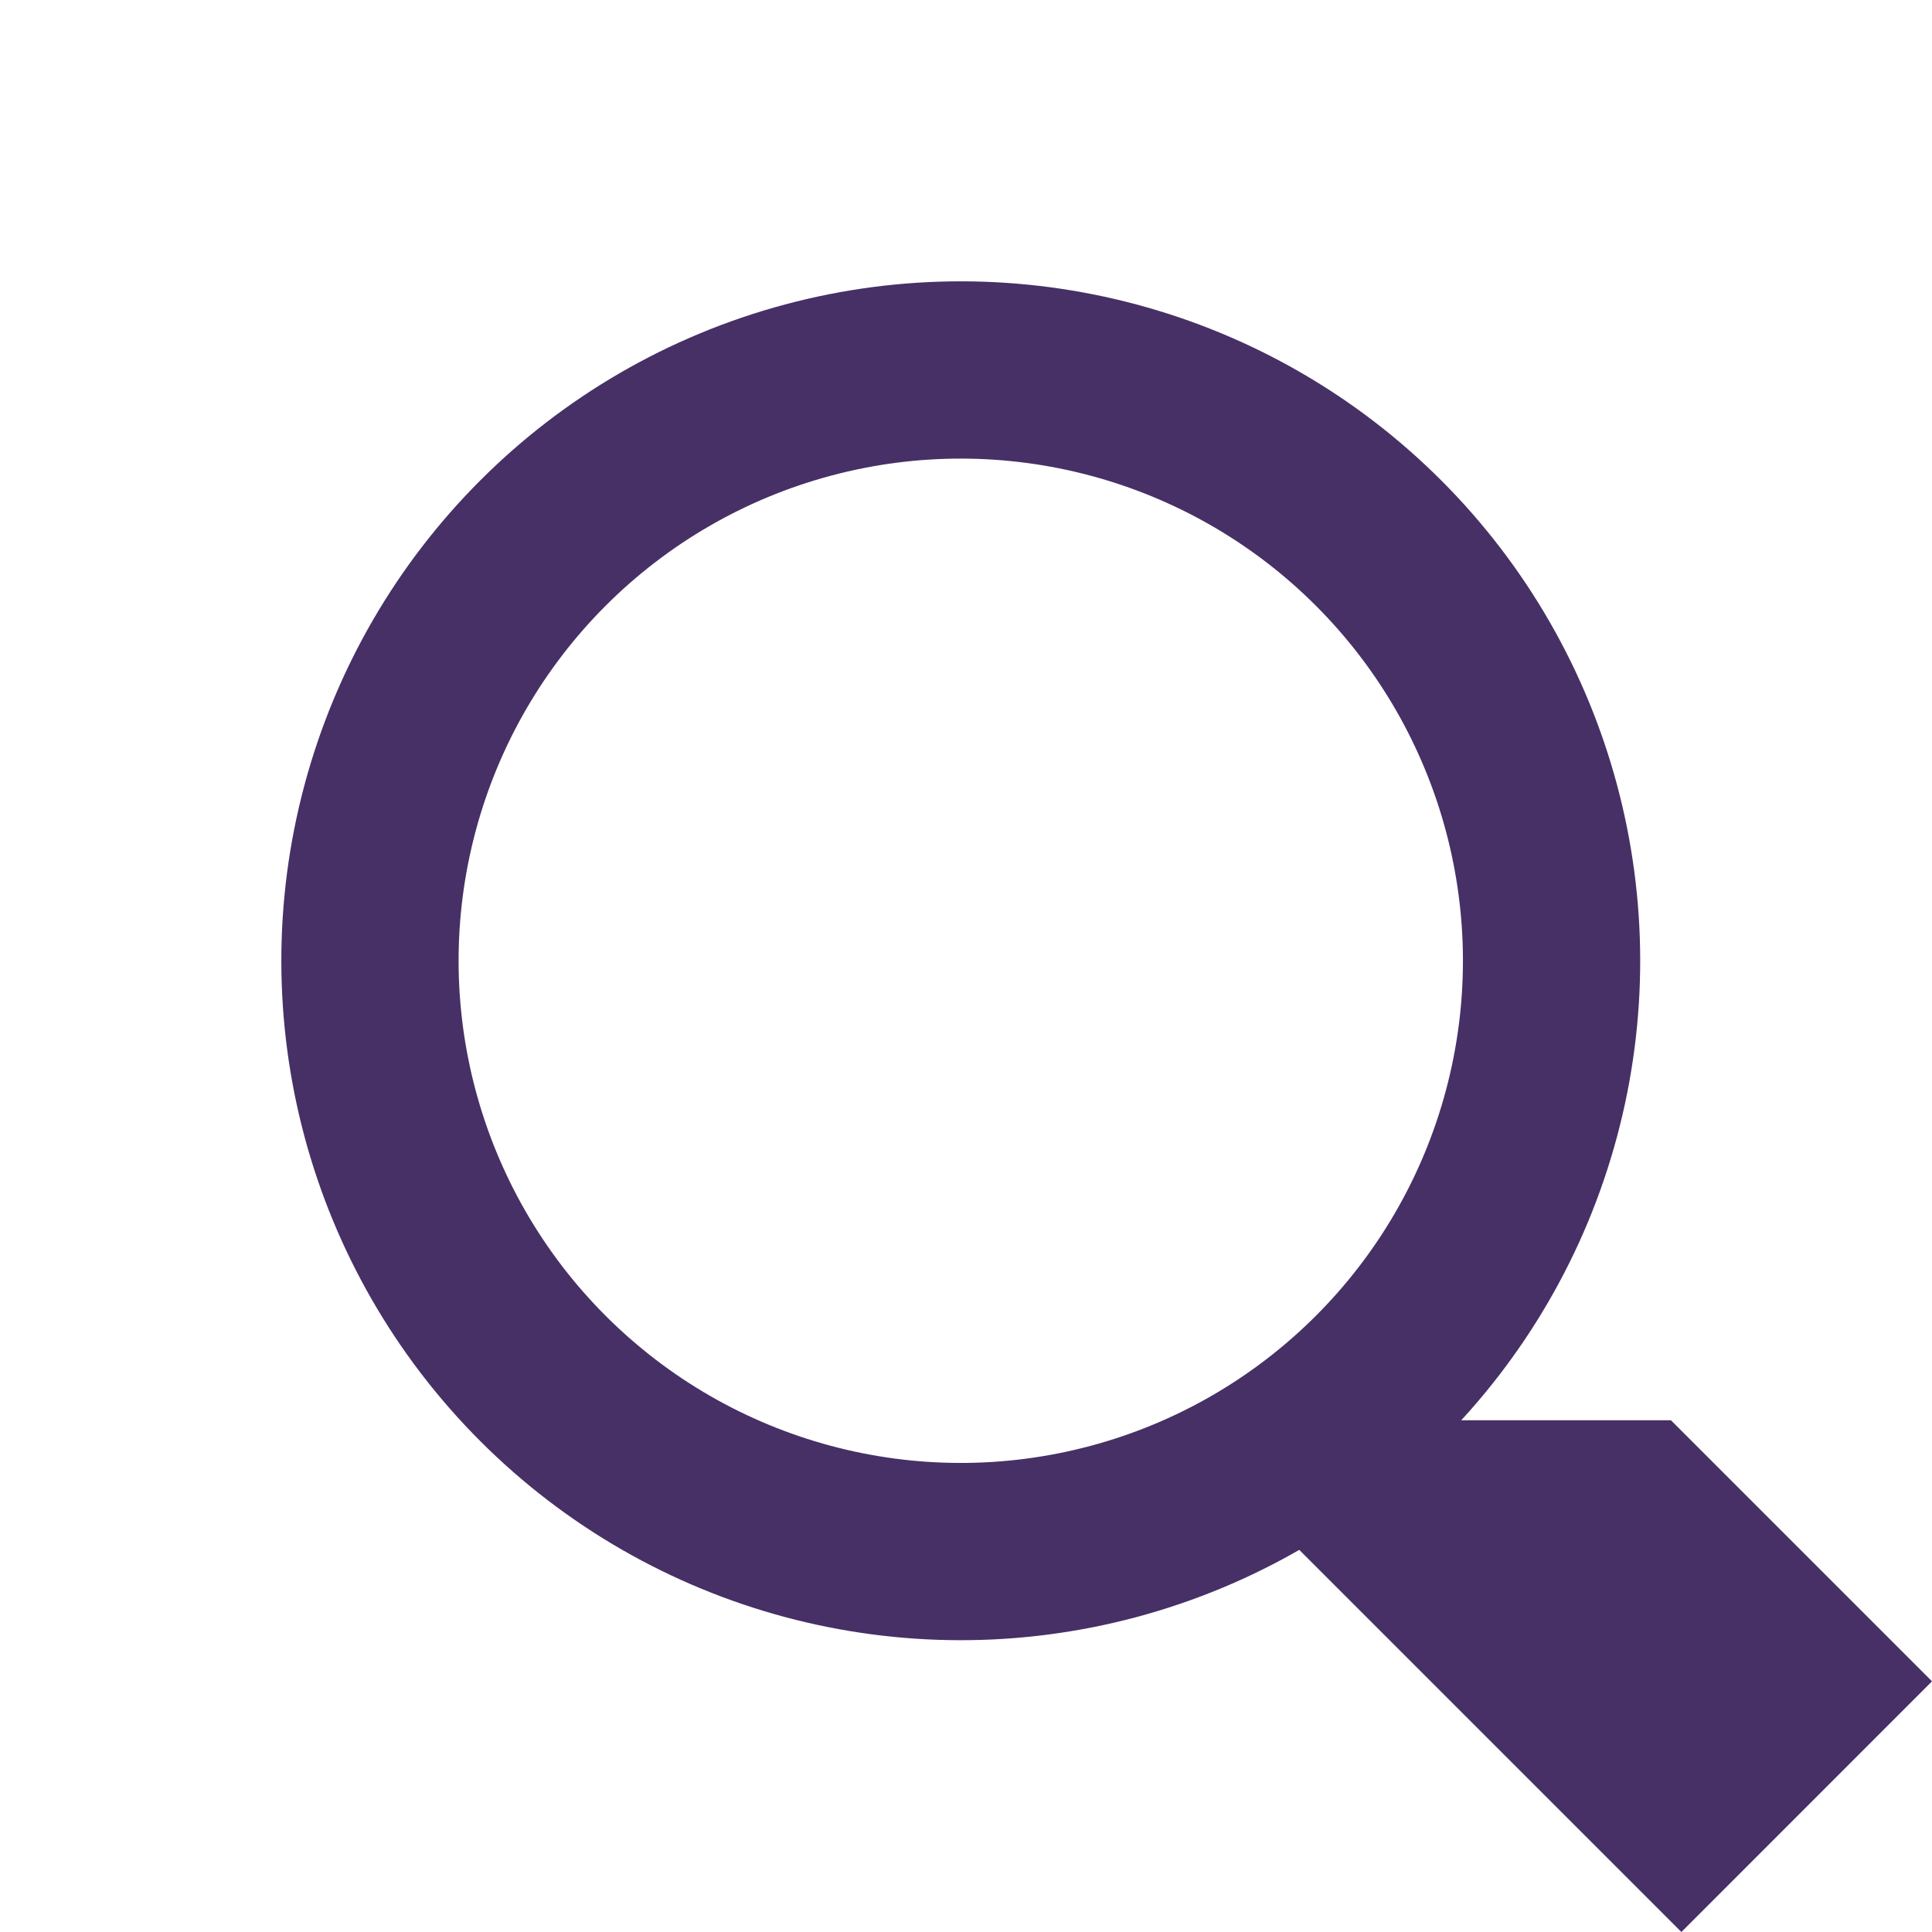 <svg width="24" height="24" viewBox="0 0 24 24" fill="none" xmlns="http://www.w3.org/2000/svg">
<circle cx="11.935" cy="11.935" r="7.339" transform="rotate(-45 11.935 11.935)" stroke="#463066" stroke-width="2.202"/>
<path d="M14.53 17.643L20.757 17.643L24 20.886L20.887 24L14.53 17.643Z" fill="#463066"/>
</svg>
